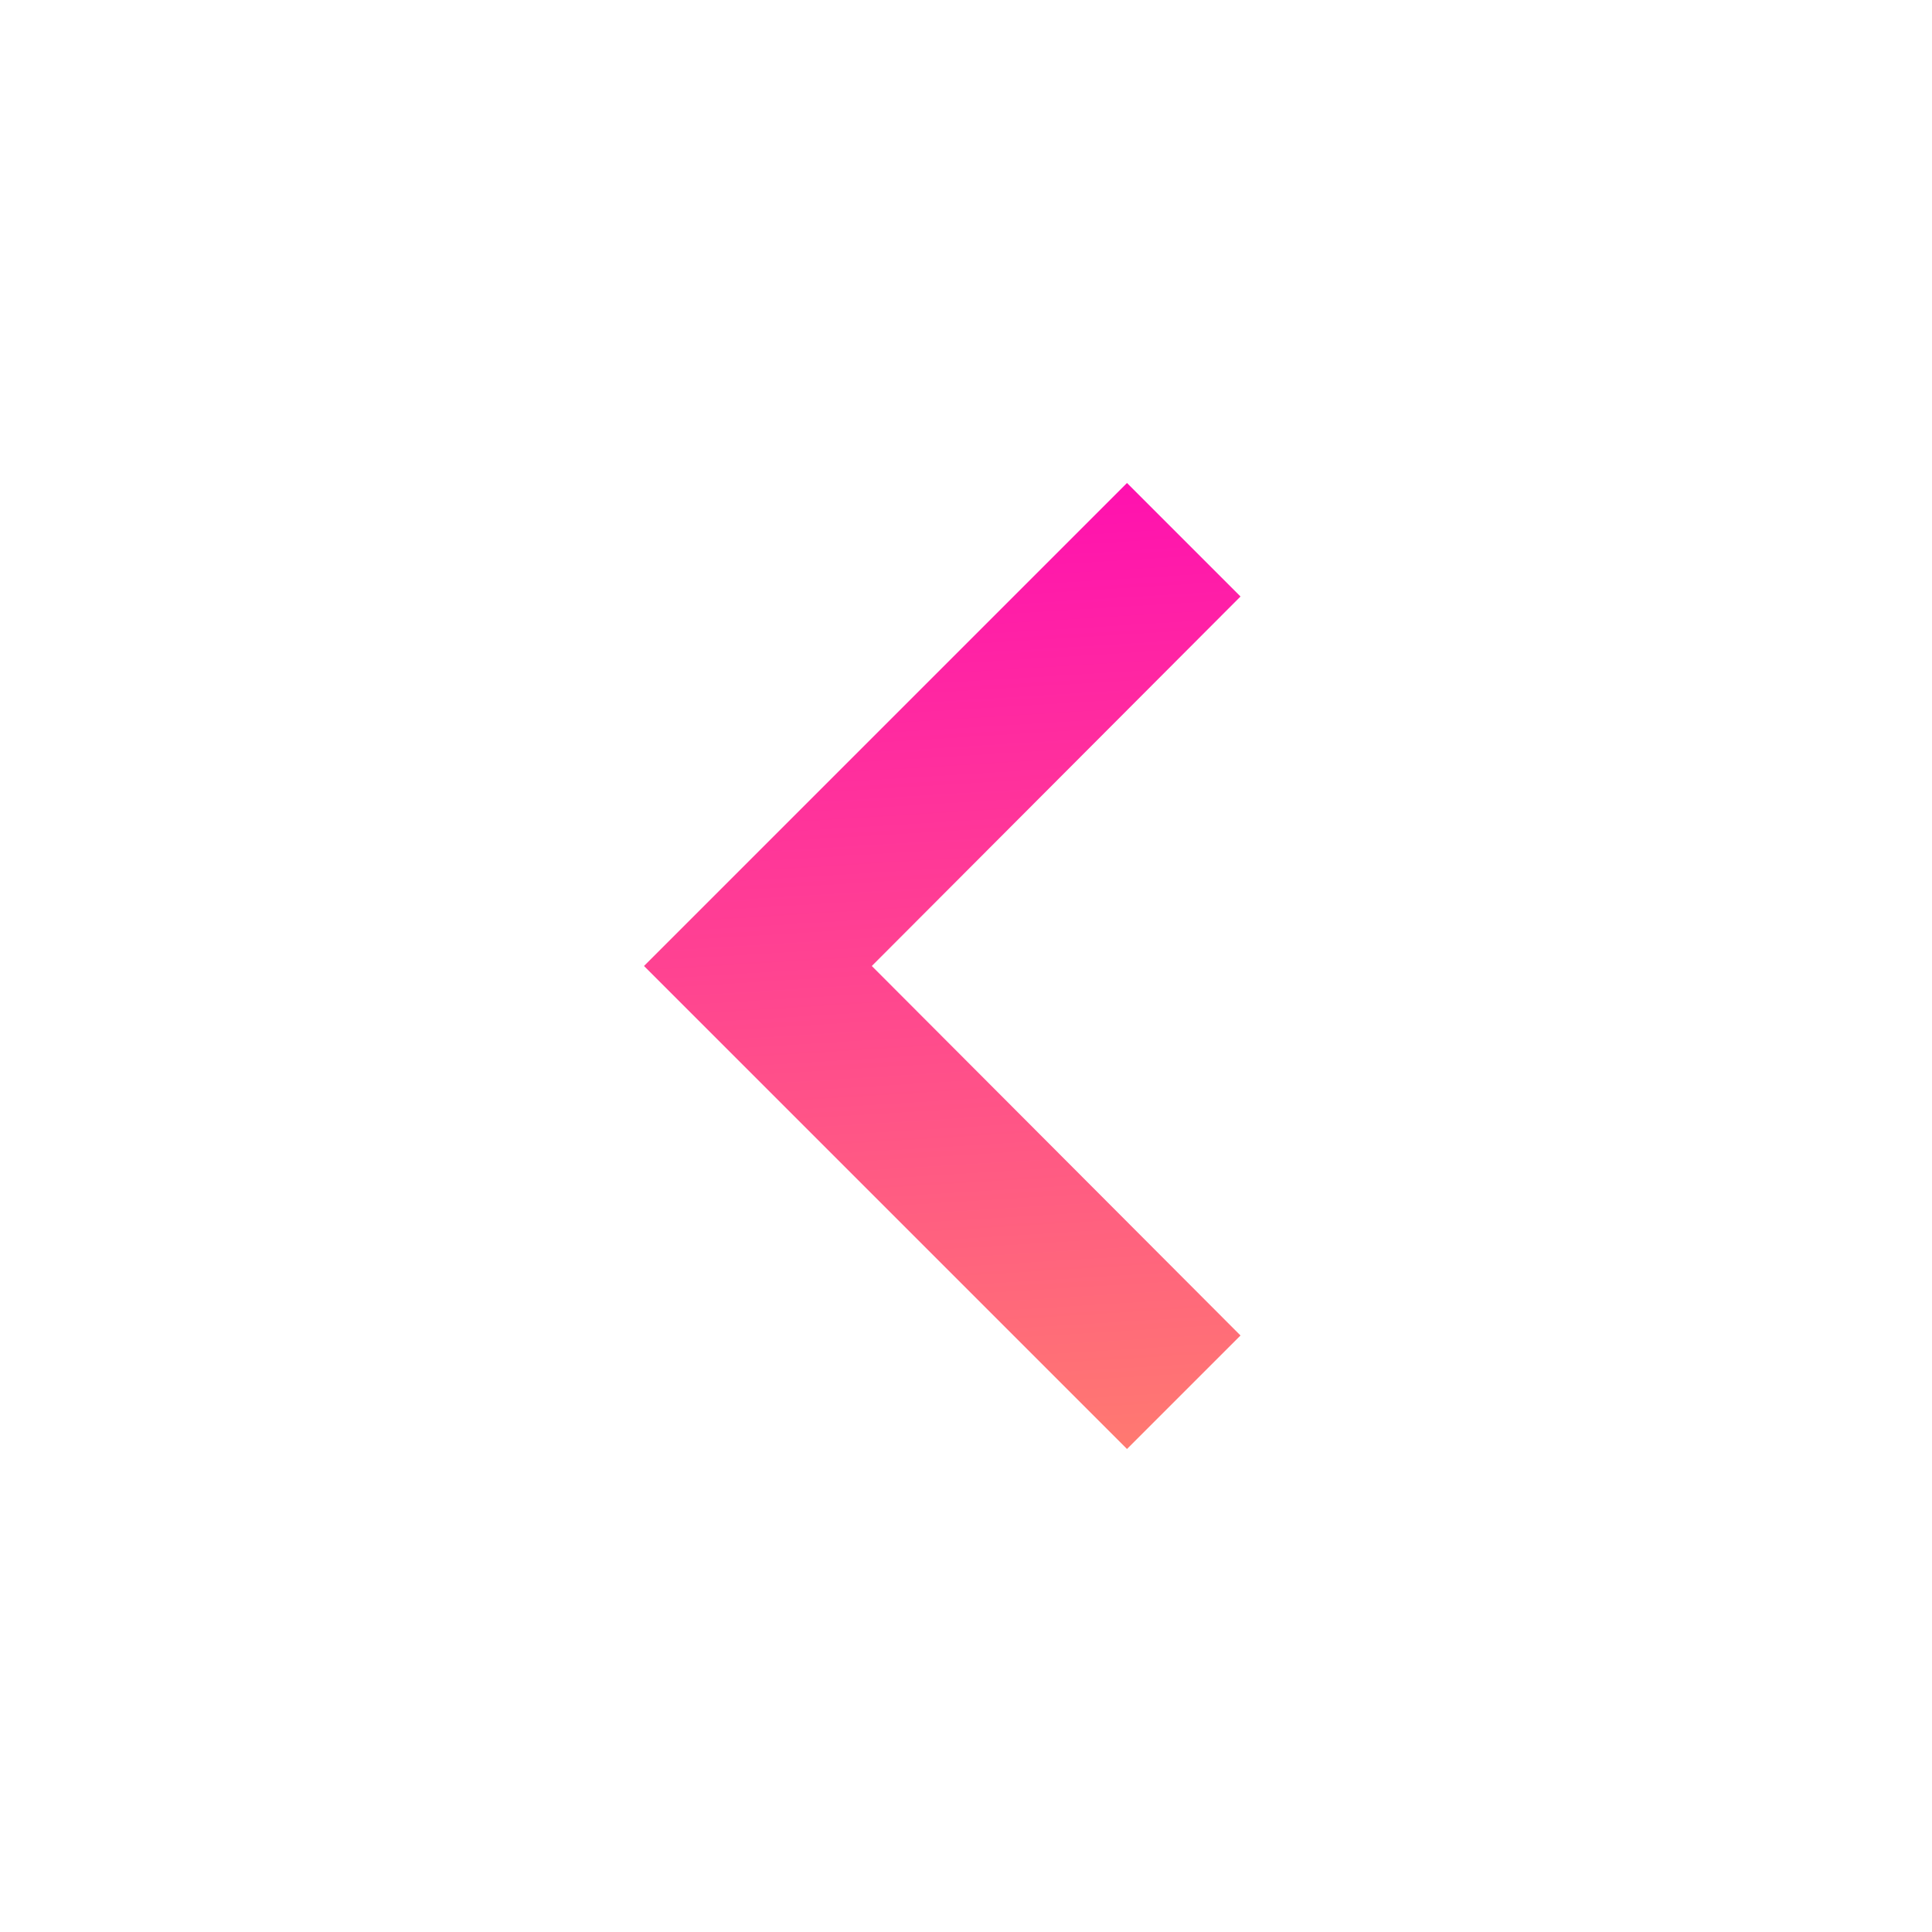 <svg xmlns="http://www.w3.org/2000/svg" width="24" height="24" fill="none" viewBox="0 0 24 24">
    <path fill="url(#a)" d="M15.41 16.59L10.83 12l4.58-4.59L14 6l-6 6 6 6 1.41-1.41z"/>
    <defs>
        <linearGradient id="a" x1="8" x2="8.761" y1="6" y2="18.408" gradientUnits="userSpaceOnUse">
            <stop stop-color="#FF0EB1"/>
            <stop offset="1" stop-color="#FF7A70"/>
        </linearGradient>
    </defs>
</svg>
